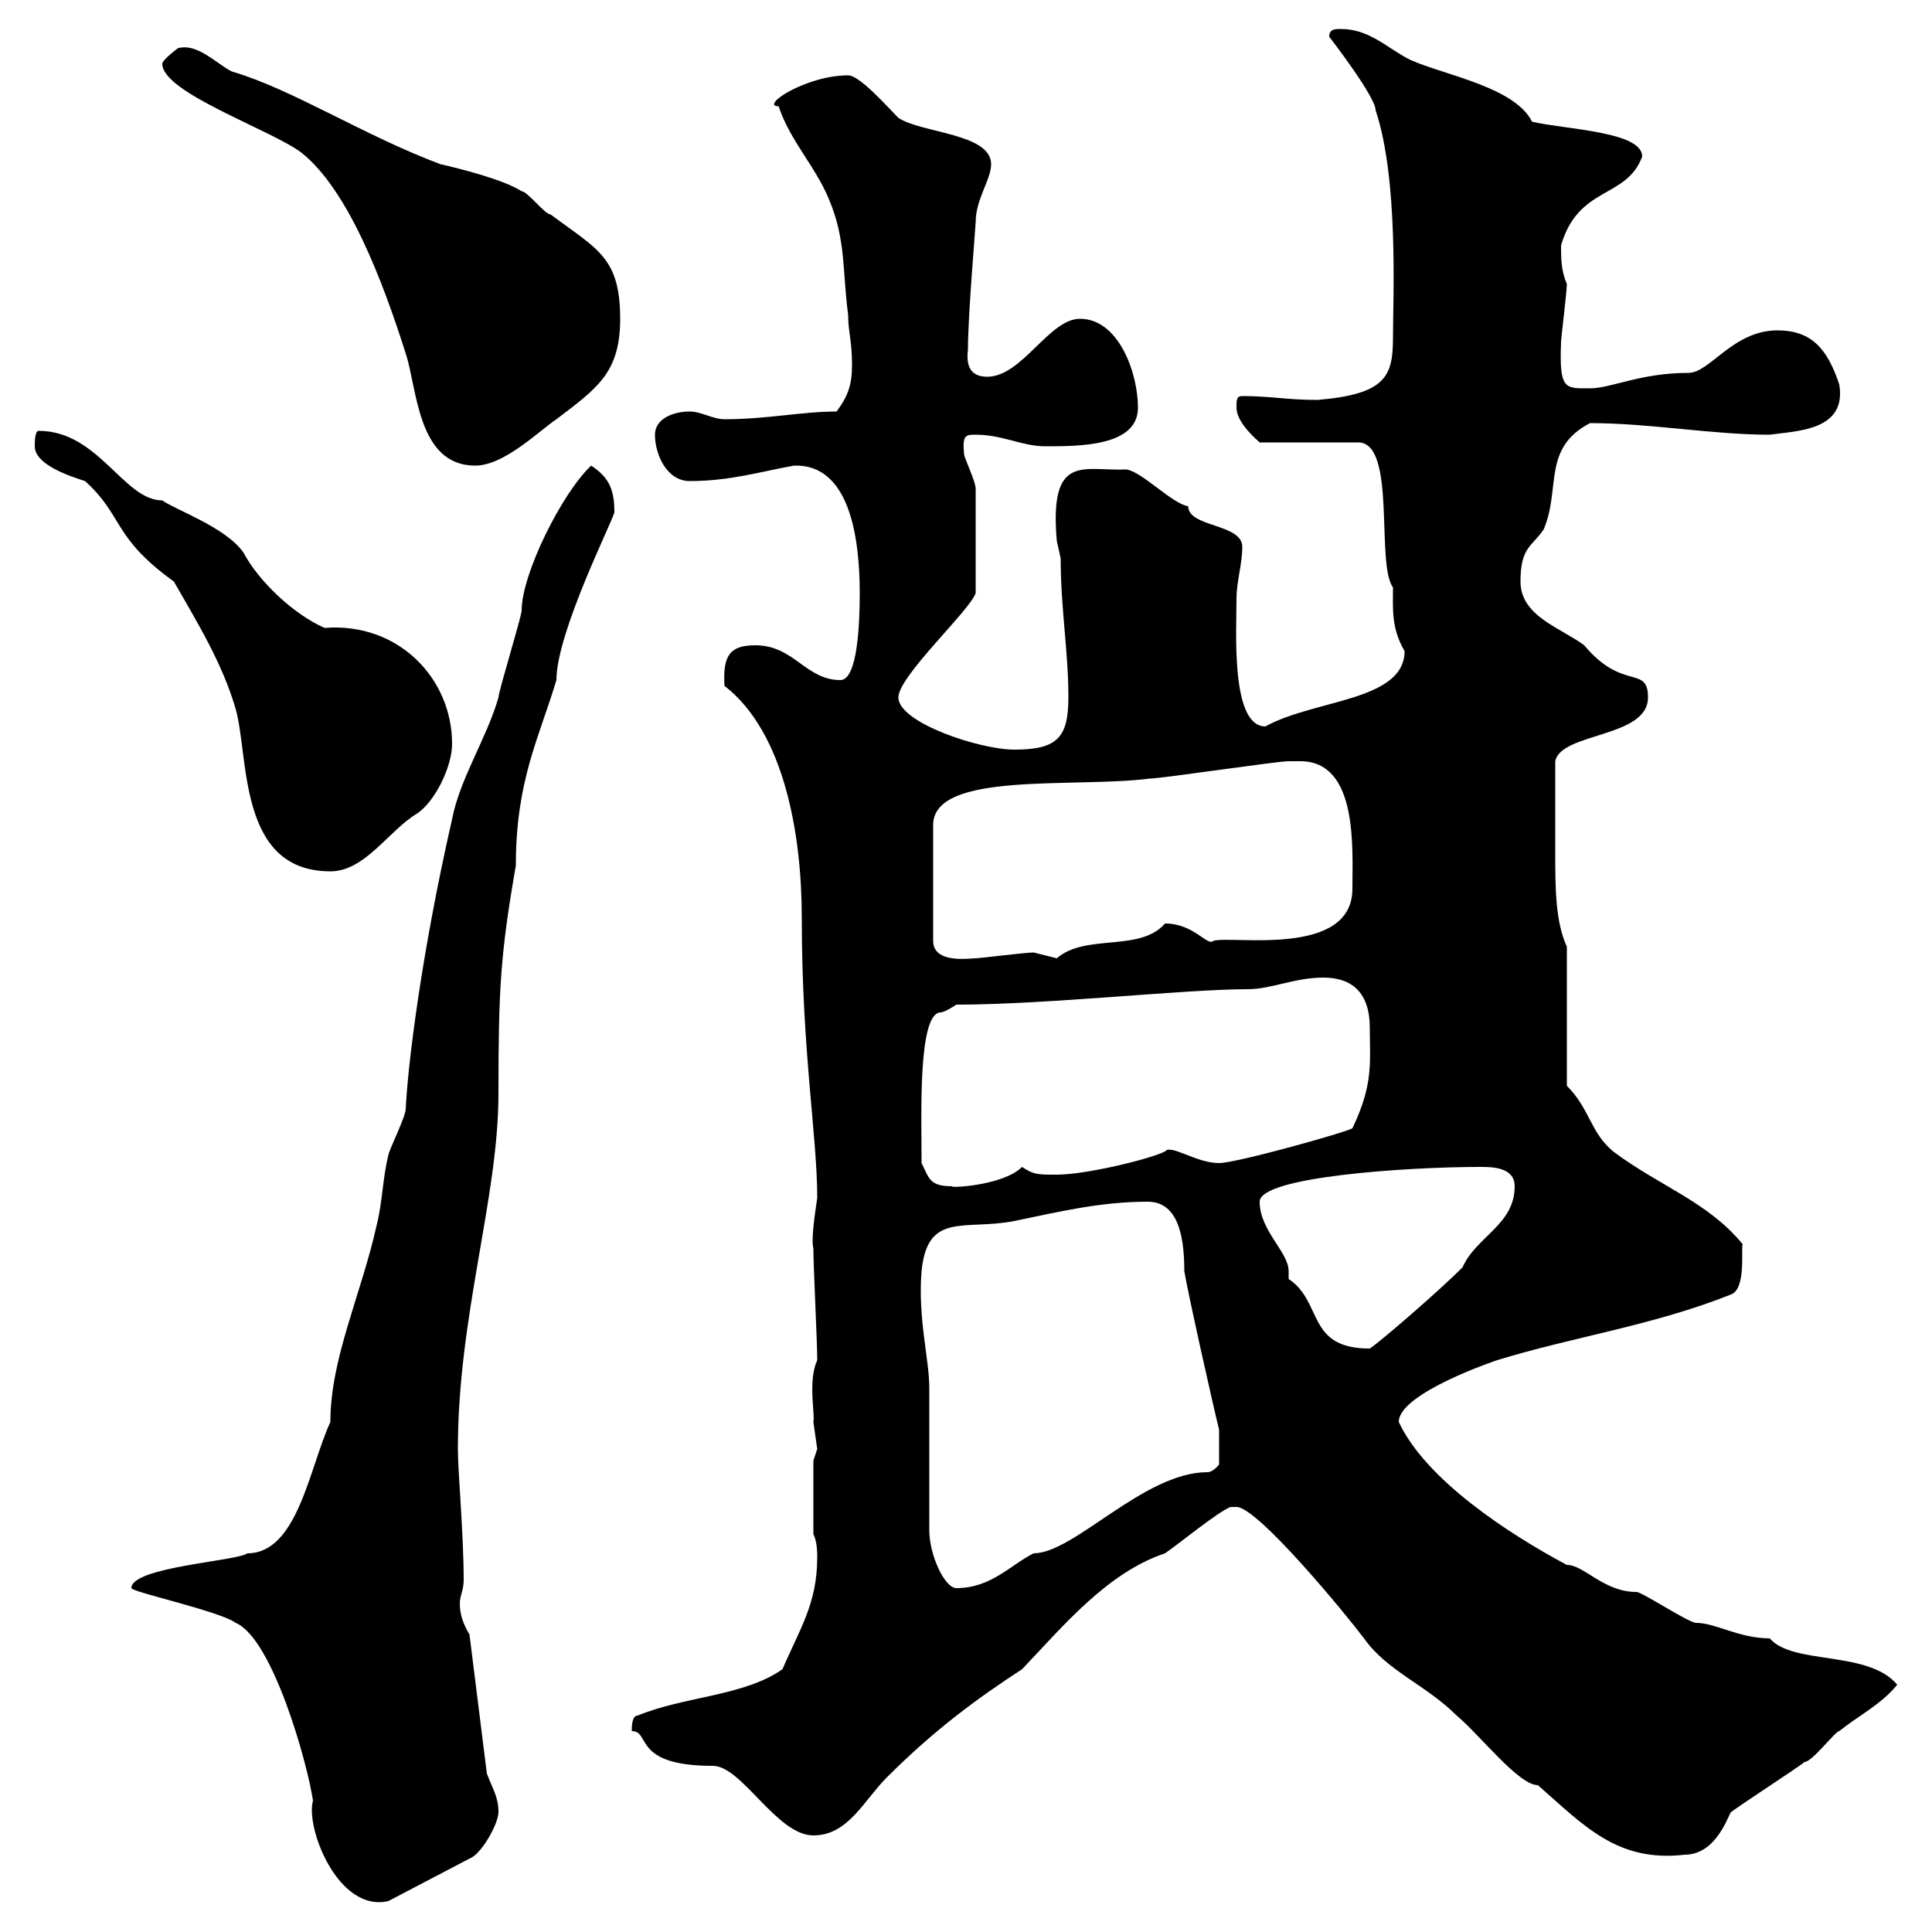 <svg xmlns="http://www.w3.org/2000/svg" xmlns:xlink="http://www.w3.org/1999/xlink" width="300" height="300"><path d="M20.40 246.60C20.40 247.20 34.20 250.20 36.60 252C42.30 254.40 47.70 273.60 48.60 279.60C47.40 283.80 52.50 297 60.30 295.20L72.90 288.60C74.70 288 77.40 283.20 77.40 281.40C77.40 279 76.50 277.80 75.60 275.40L72.90 253.80C72 252.30 71.40 250.80 71.40 249C71.40 247.80 72 246.90 72 245.40C72 238.20 71.10 228.60 71.10 225C71.10 204.30 77.40 186 77.40 169.80C77.40 153.60 77.70 148.20 80.10 134.40C80.10 121.20 83.70 114.60 86.40 105.60C86.40 98.10 95.40 80.40 95.40 79.50C95.40 75.90 94.50 74.10 91.80 72.30C87.30 76.50 81 89.10 81 94.80C81 95.70 77.40 107.40 77.40 108.30C75.60 114.60 71.40 120.90 70.20 127.20C65.40 148.20 63.30 165.60 63 172.20C63 173.40 60.30 178.80 60.30 179.40C59.40 183 59.40 186.60 58.50 190.20C56.10 201 51.30 210.90 51.30 220.80C48 228 46.20 241.20 38.40 241.20C36.90 242.40 20.40 243.30 20.40 246.60ZM192 234C195.30 234 209.10 250.80 211.80 254.40C215.40 259.50 221.40 261.60 226.20 266.40C229.80 269.40 235.80 277.20 238.80 277.20C246 283.50 251.10 289.20 261.60 288C266.70 288 268.50 281.40 268.80 281.40C269.40 280.80 279.60 274.20 280.20 273.60C281.40 273.60 285 268.80 285.60 268.80C288.60 266.40 292.20 264.60 294.60 261.60C290.10 256.20 278.40 258.60 274.80 254.40C270 254.40 266.40 252 263.40 252C262.20 252 255 247.20 254.10 247.20C249 247.20 246 243 243.30 243C234.30 238.20 221.40 229.80 217.20 220.80C217.20 216.30 232.50 211.20 232.50 211.20C244.20 207.60 256.80 205.80 268.80 201C271.20 200.10 270.30 193.80 270.60 193.20C265.20 186.60 257.70 184.20 250.50 178.80C246.90 175.80 246.90 172.20 243.30 168.60L243.30 147C241.50 143.10 241.50 137.70 241.50 132.60C241.50 127.80 241.50 123.60 241.50 118.20C242.40 113.70 255.90 114.60 255.90 108.30C255.90 103.20 252 107.40 246 100.20C242.40 97.50 236.10 95.70 236.10 90.30C236.10 84.90 237.90 84.90 239.70 82.20C242.40 75.90 239.40 69.60 246.90 65.70C256.20 65.70 265.80 67.50 274.80 67.50C279 66.90 286.80 66.90 285.60 59.70C283.80 54.30 281.40 51.30 276 51.30C269.10 51.30 265.50 57.90 262.20 57.90C254.70 57.90 250.20 60.30 246.90 60.30C243 60.30 242.10 60.60 242.40 53.10C242.40 52.50 243.30 45.30 243.30 44.10C242.40 42 242.40 40.20 242.40 38.10C245.10 28.80 252.60 30.90 255 24.30C255 20.40 243 20.10 237.90 18.90C235.20 13.50 224.40 11.70 219 9.30C215.40 7.50 212.70 4.50 208.20 4.50C207.30 4.50 206.40 4.50 206.40 5.70C206.40 5.70 213.60 15 213.60 17.10C217.20 27.90 216.30 46.20 216.30 52.50C216.30 58.50 215.10 61.20 204.60 62.10C199.80 62.10 197.40 61.50 192.90 61.50C192 61.50 192 62.10 192 63.30C192 65.70 195.30 68.40 195.60 68.70L210.90 68.70C216.90 68.70 213.60 87.60 216.30 91.20C216.30 94.50 216 97.50 218.10 101.10C218.10 108.90 204 108.60 196.50 112.80C191.10 112.80 192 98.10 192 93C192 90.30 192.90 87.60 192.90 84.90C192.90 81.30 184.50 81.90 184.50 78.60C182.10 78.30 177.30 73.20 174.90 72.90C168.30 73.20 162.90 70.20 164.10 84C164.10 84 164.70 86.70 164.70 86.70C164.70 94.50 165.90 101.10 165.90 108.30C165.90 114.60 164.10 116.40 157.50 116.40C152.10 116.40 139.50 112.20 139.50 108.30C139.50 105 150.60 94.80 151.50 92.10L151.50 75.90C151.50 74.70 149.70 71.10 149.70 70.50C149.40 67.50 150 67.50 151.50 67.50C155.70 67.50 158.70 69.30 162.30 69.30C167.70 69.30 176.70 69.30 176.70 63.30C176.70 57.90 173.70 49.50 167.70 49.50C162.90 49.50 158.70 58.50 153.30 58.50C150.60 58.50 150 56.70 150.30 54.30C150.30 48.90 151.50 35.10 151.50 34.50C151.50 30.90 153.90 27.90 153.90 25.50C153.90 20.70 143.10 20.70 139.50 18.30C137.70 16.50 133.50 11.70 131.70 11.70C125.10 11.70 117.90 16.50 120.90 16.50C122.70 21.90 126.60 25.80 128.70 30.90C131.40 37.20 130.80 42.30 131.70 48.90C131.70 51.60 132.30 52.80 132.30 56.70C132.30 59.70 131.70 61.50 129.90 63.90C124.50 63.90 119.10 65.10 112.50 65.10C110.70 65.10 108.90 63.90 107.10 63.90C104.40 63.90 101.70 65.10 101.70 67.50C101.70 70.50 103.50 74.70 107.10 74.70C113.40 74.70 118.20 73.20 123.30 72.30C132 72 133.50 83.70 133.50 92.10C133.50 96.60 133.20 105.60 130.50 105.60C125.10 105.60 123.30 100.20 117.30 100.20C113.40 100.20 112.20 101.70 112.50 106.50C121.80 113.70 124.50 129.60 124.50 142.50C124.50 163.20 126.90 176.40 126.90 186C126.30 189.90 126 192.90 126.30 193.80C126.30 196.80 126.90 208.20 126.90 211.20C125.40 214.50 126.60 219.60 126.30 220.80C126.30 220.80 126.90 225 126.90 225C126.90 225 126.30 226.80 126.30 226.80L126.30 238.20C126.90 239.40 126.90 241.20 126.90 241.80C126.90 249 124.20 252.90 121.50 259.20C115.50 263.40 106.20 263.40 99 266.40C98.10 266.40 98.10 268.20 98.10 268.80C101.10 268.80 98.10 274.20 110.70 274.20C115.20 274.20 120.60 285 126.30 285C131.70 285 134.10 279.60 137.70 276C145.20 268.50 151.80 263.70 158.70 259.20C165 252.60 171.90 244.20 180.90 241.20C182.70 240 189.30 234.60 191.10 234C191.10 234 192 234 192 234ZM144.30 237.60C144.30 234 144.30 219 144.30 215.40C144.30 211.20 142.50 204.60 143.10 197.40C144 188.10 149.70 191.10 157.50 189.60C164.70 188.10 171 186.60 178.20 186.60C182.70 186.60 183.90 191.40 183.90 197.40C184.50 201 188.40 218.40 189.30 222L189.30 227.40C189.30 227.40 188.40 228.60 187.50 228.60C177.60 228.60 166.80 241.20 160.50 241.20C156.90 243 153.90 246.60 148.50 246.60C146.70 246.60 144.30 241.50 144.30 237.60ZM200.10 198.60C200.10 198.30 200.10 198 200.10 197.40C200.10 194.40 195.60 191.10 195.60 186.60C195.60 182.70 218.70 181.20 229.80 181.20C231.60 181.20 235.20 181.20 235.20 184.20C235.20 190.20 229.20 192 227.10 196.80C223.50 200.40 214.50 208.20 212.70 209.40C202.80 209.40 205.50 202.20 200.10 198.60ZM143.10 180.60C143.10 173.10 142.50 157.20 146.10 157.20C146.70 157.20 148.50 156 148.50 156C162.60 156 183.90 153.60 193.80 153.60C197.40 153.60 201 151.80 205.50 151.80C210 151.80 212.70 154.20 212.70 159.60C212.70 165 213.30 168.30 210 175.20C209.10 175.80 192 180.60 189.30 180.60C185.70 180.60 181.80 177.60 180.90 178.80C178.50 180 168.60 182.40 164.10 182.40C161.10 182.40 160.50 182.40 158.70 181.20C155.70 184.20 147 184.50 147.90 184.20C144.30 184.20 144.30 183 143.10 180.60ZM201.90 118.20C210.90 118.20 210 131.70 210 138C210 148.80 191.10 145.20 188.40 146.10C187.50 147 185.40 143.40 180.90 143.40C177 147.90 168.60 144.90 164.10 148.80C164.10 148.80 160.50 147.90 160.50 147.90C159.30 147.90 152.10 148.80 151.50 148.80C150.60 148.80 144.90 149.70 144.90 146.10L144.90 128.10C144.90 119.70 166.80 122.40 178.50 120.90C180.30 120.90 198.30 118.20 200.10 118.20C200.10 118.20 201 118.20 201.90 118.20ZM5.40 69.30C5.40 72.30 11.40 74.10 13.20 74.70C19.20 80.10 17.40 83.40 27 90.30C30.60 96.60 34.50 102.90 36.60 110.10C38.70 117.60 36.90 135.30 51.30 135.30C56.70 135.30 60.30 129 64.80 126.30C67.50 124.50 70.20 119.10 70.20 115.50C70.20 105.30 61.80 96.60 50.40 97.50C45.60 95.40 40.20 90.30 37.80 85.80C35.10 81.90 27.30 79.20 25.20 77.70C19.20 77.70 15.30 66.90 6 66.90C5.40 66.90 5.40 68.70 5.40 69.30ZM25.20 9.90C25.20 14.40 42 20.10 46.80 23.70C54 29.40 59.40 43.50 63 54.90C64.80 60.30 64.80 72.30 73.80 72.30C78.30 72.30 83.70 66.90 86.40 65.10C92.70 60.30 96.30 57.90 96.30 49.50C96.30 39.90 92.70 38.70 85.50 33.30C84.60 33.30 81.90 29.70 81 29.70C78.30 27.90 71.10 26.10 68.40 25.50C56.40 21 45.30 13.80 36 11.10C33.60 9.90 30.60 6.60 27.60 7.50C27.60 7.50 25.20 9.30 25.20 9.90Z"/></svg>